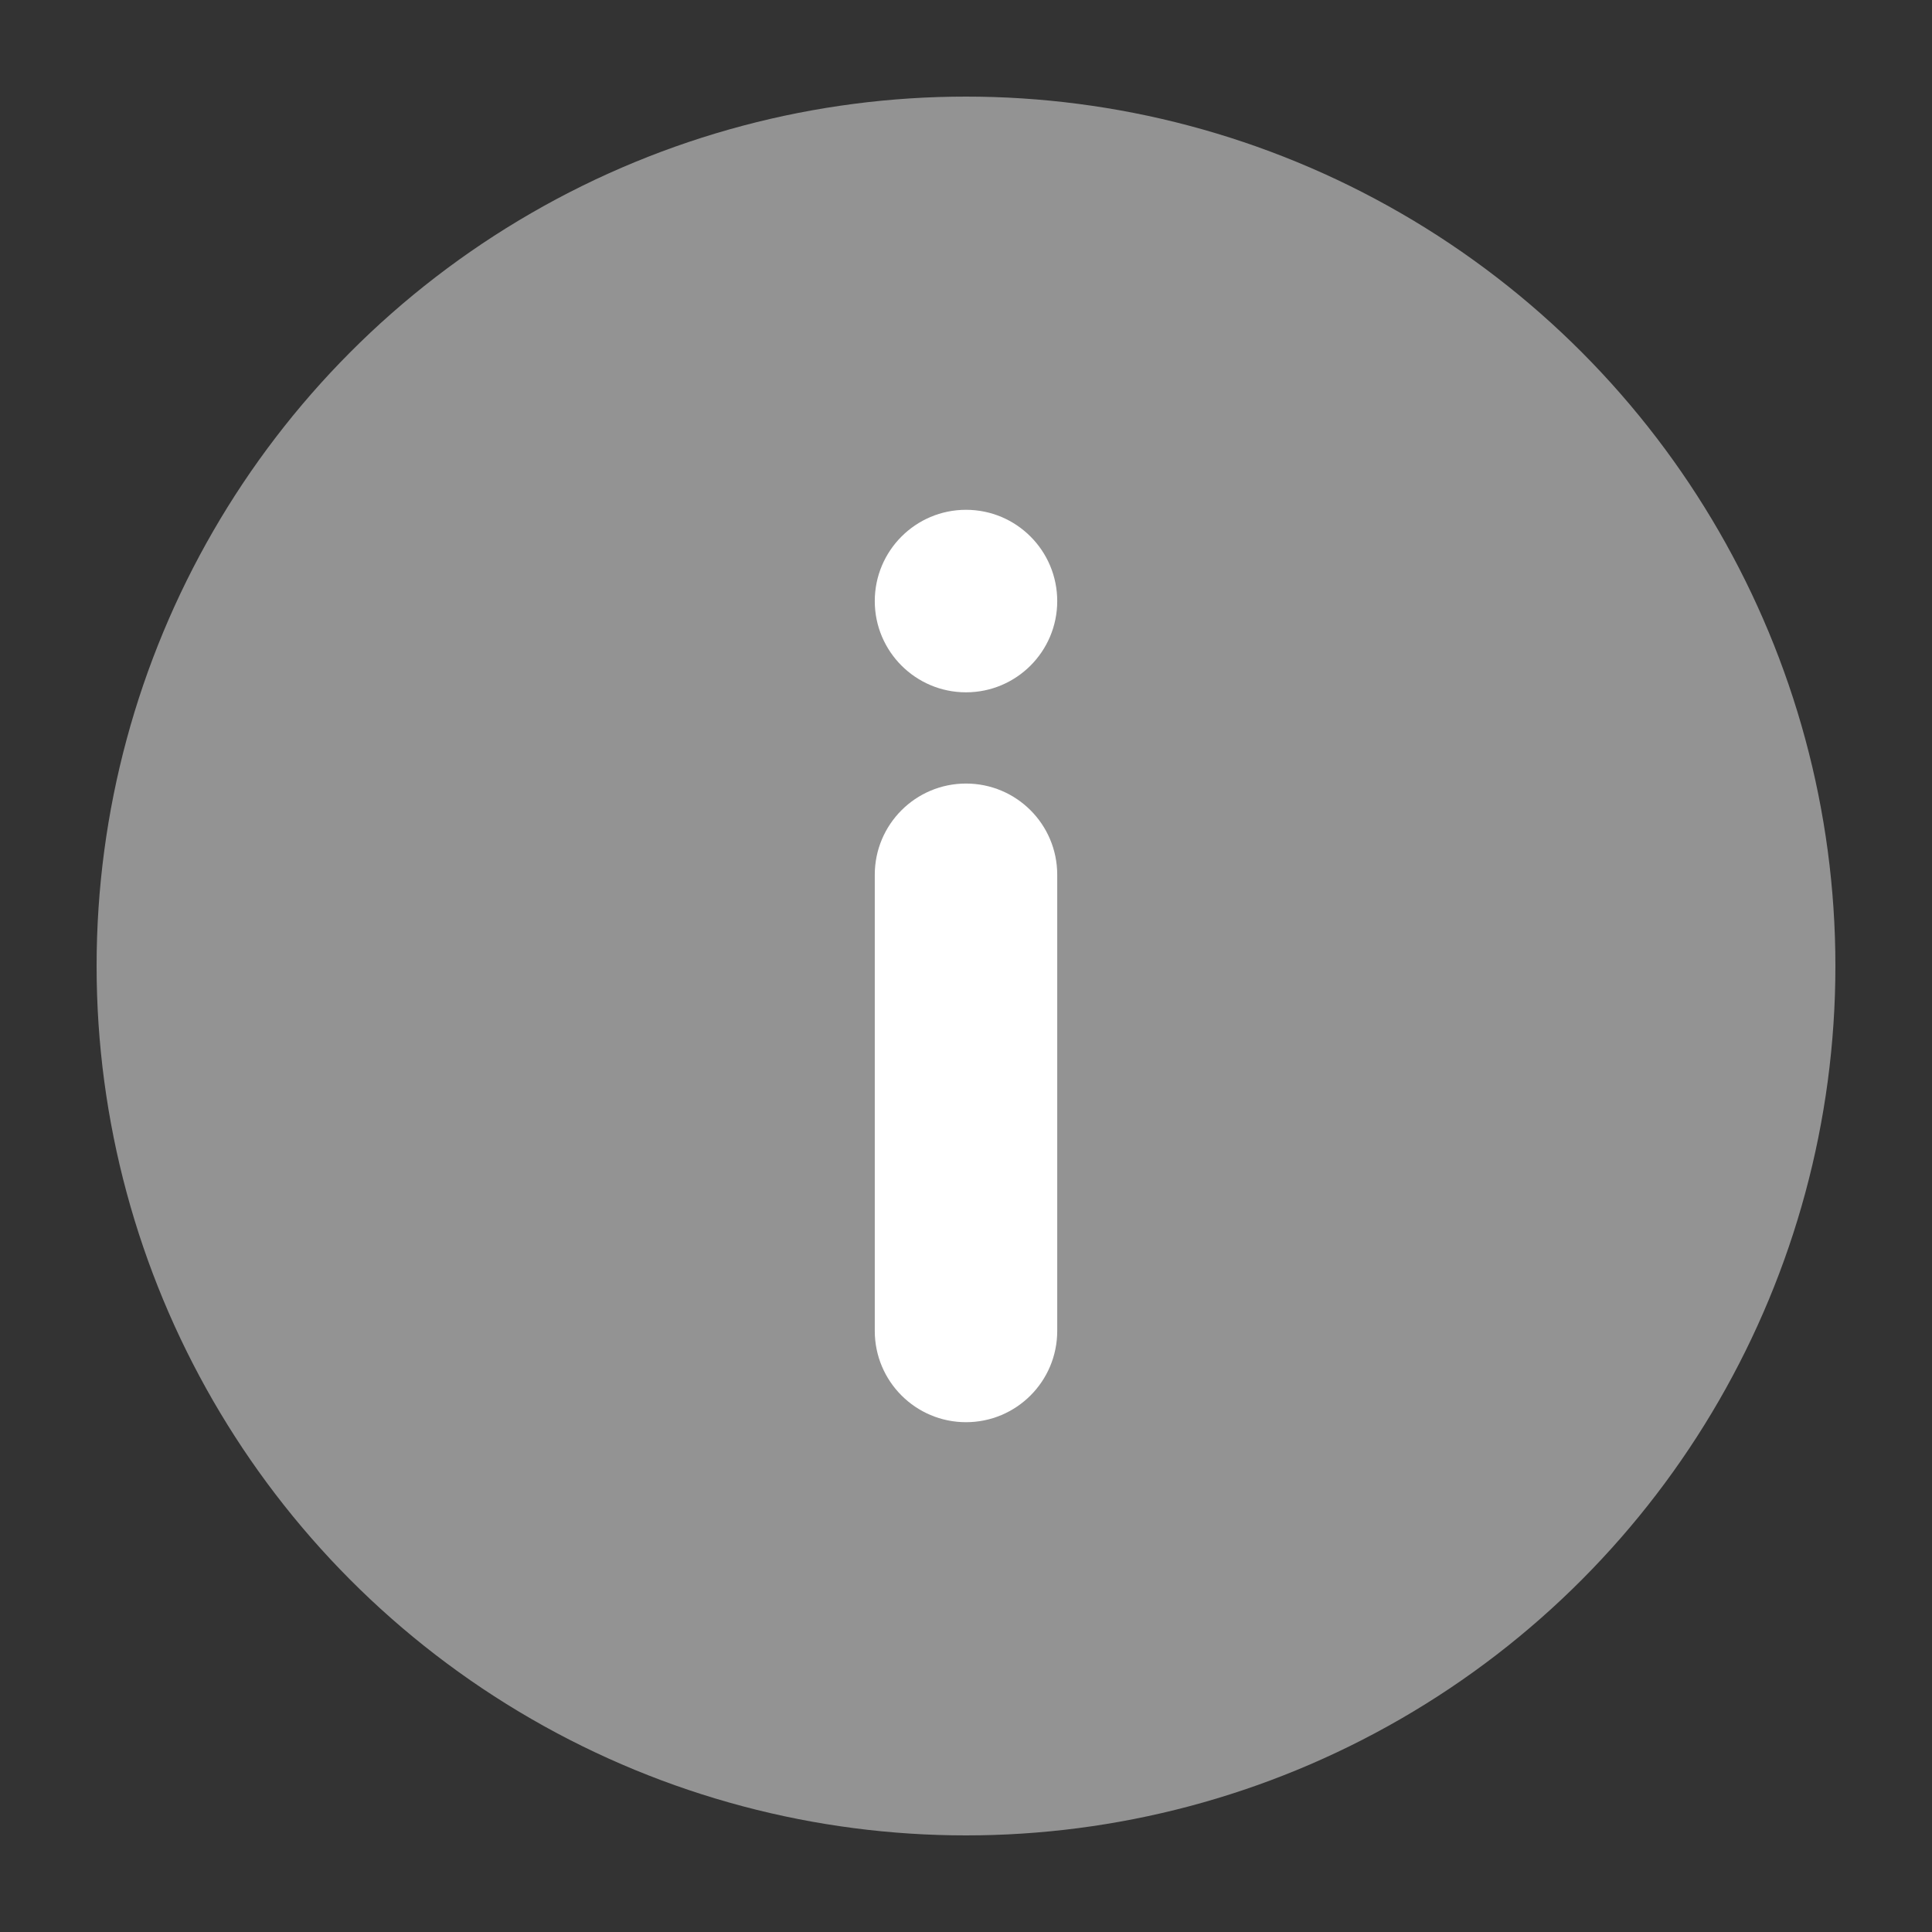 <svg width="32" height="32" viewBox="0 0 32 32" fill="none" xmlns="http://www.w3.org/2000/svg">
<rect x="0" y="0" width="32" height="32" fill="#333333" stroke="none"/>
<circle cx="16" cy="16" r="13.6" fill="#939393" stroke="#939393" stroke-width="1.6"/>
<path fill-rule="evenodd" clip-rule="evenodd" d="M16 11.467C16.835 11.467 17.511 10.79 17.511 9.956C17.511 9.121 16.835 8.444 16 8.444C15.166 8.444 14.489 9.121 14.489 9.956C14.489 10.79 15.166 11.467 16 11.467ZM16 12.978C15.166 12.978 14.489 13.654 14.489 14.489V22.044C14.489 22.879 15.166 23.556 16 23.556C16.835 23.556 17.511 22.879 17.511 22.044V14.489C17.511 13.654 16.835 12.978 16 12.978Z" fill="white"/>
</svg>
